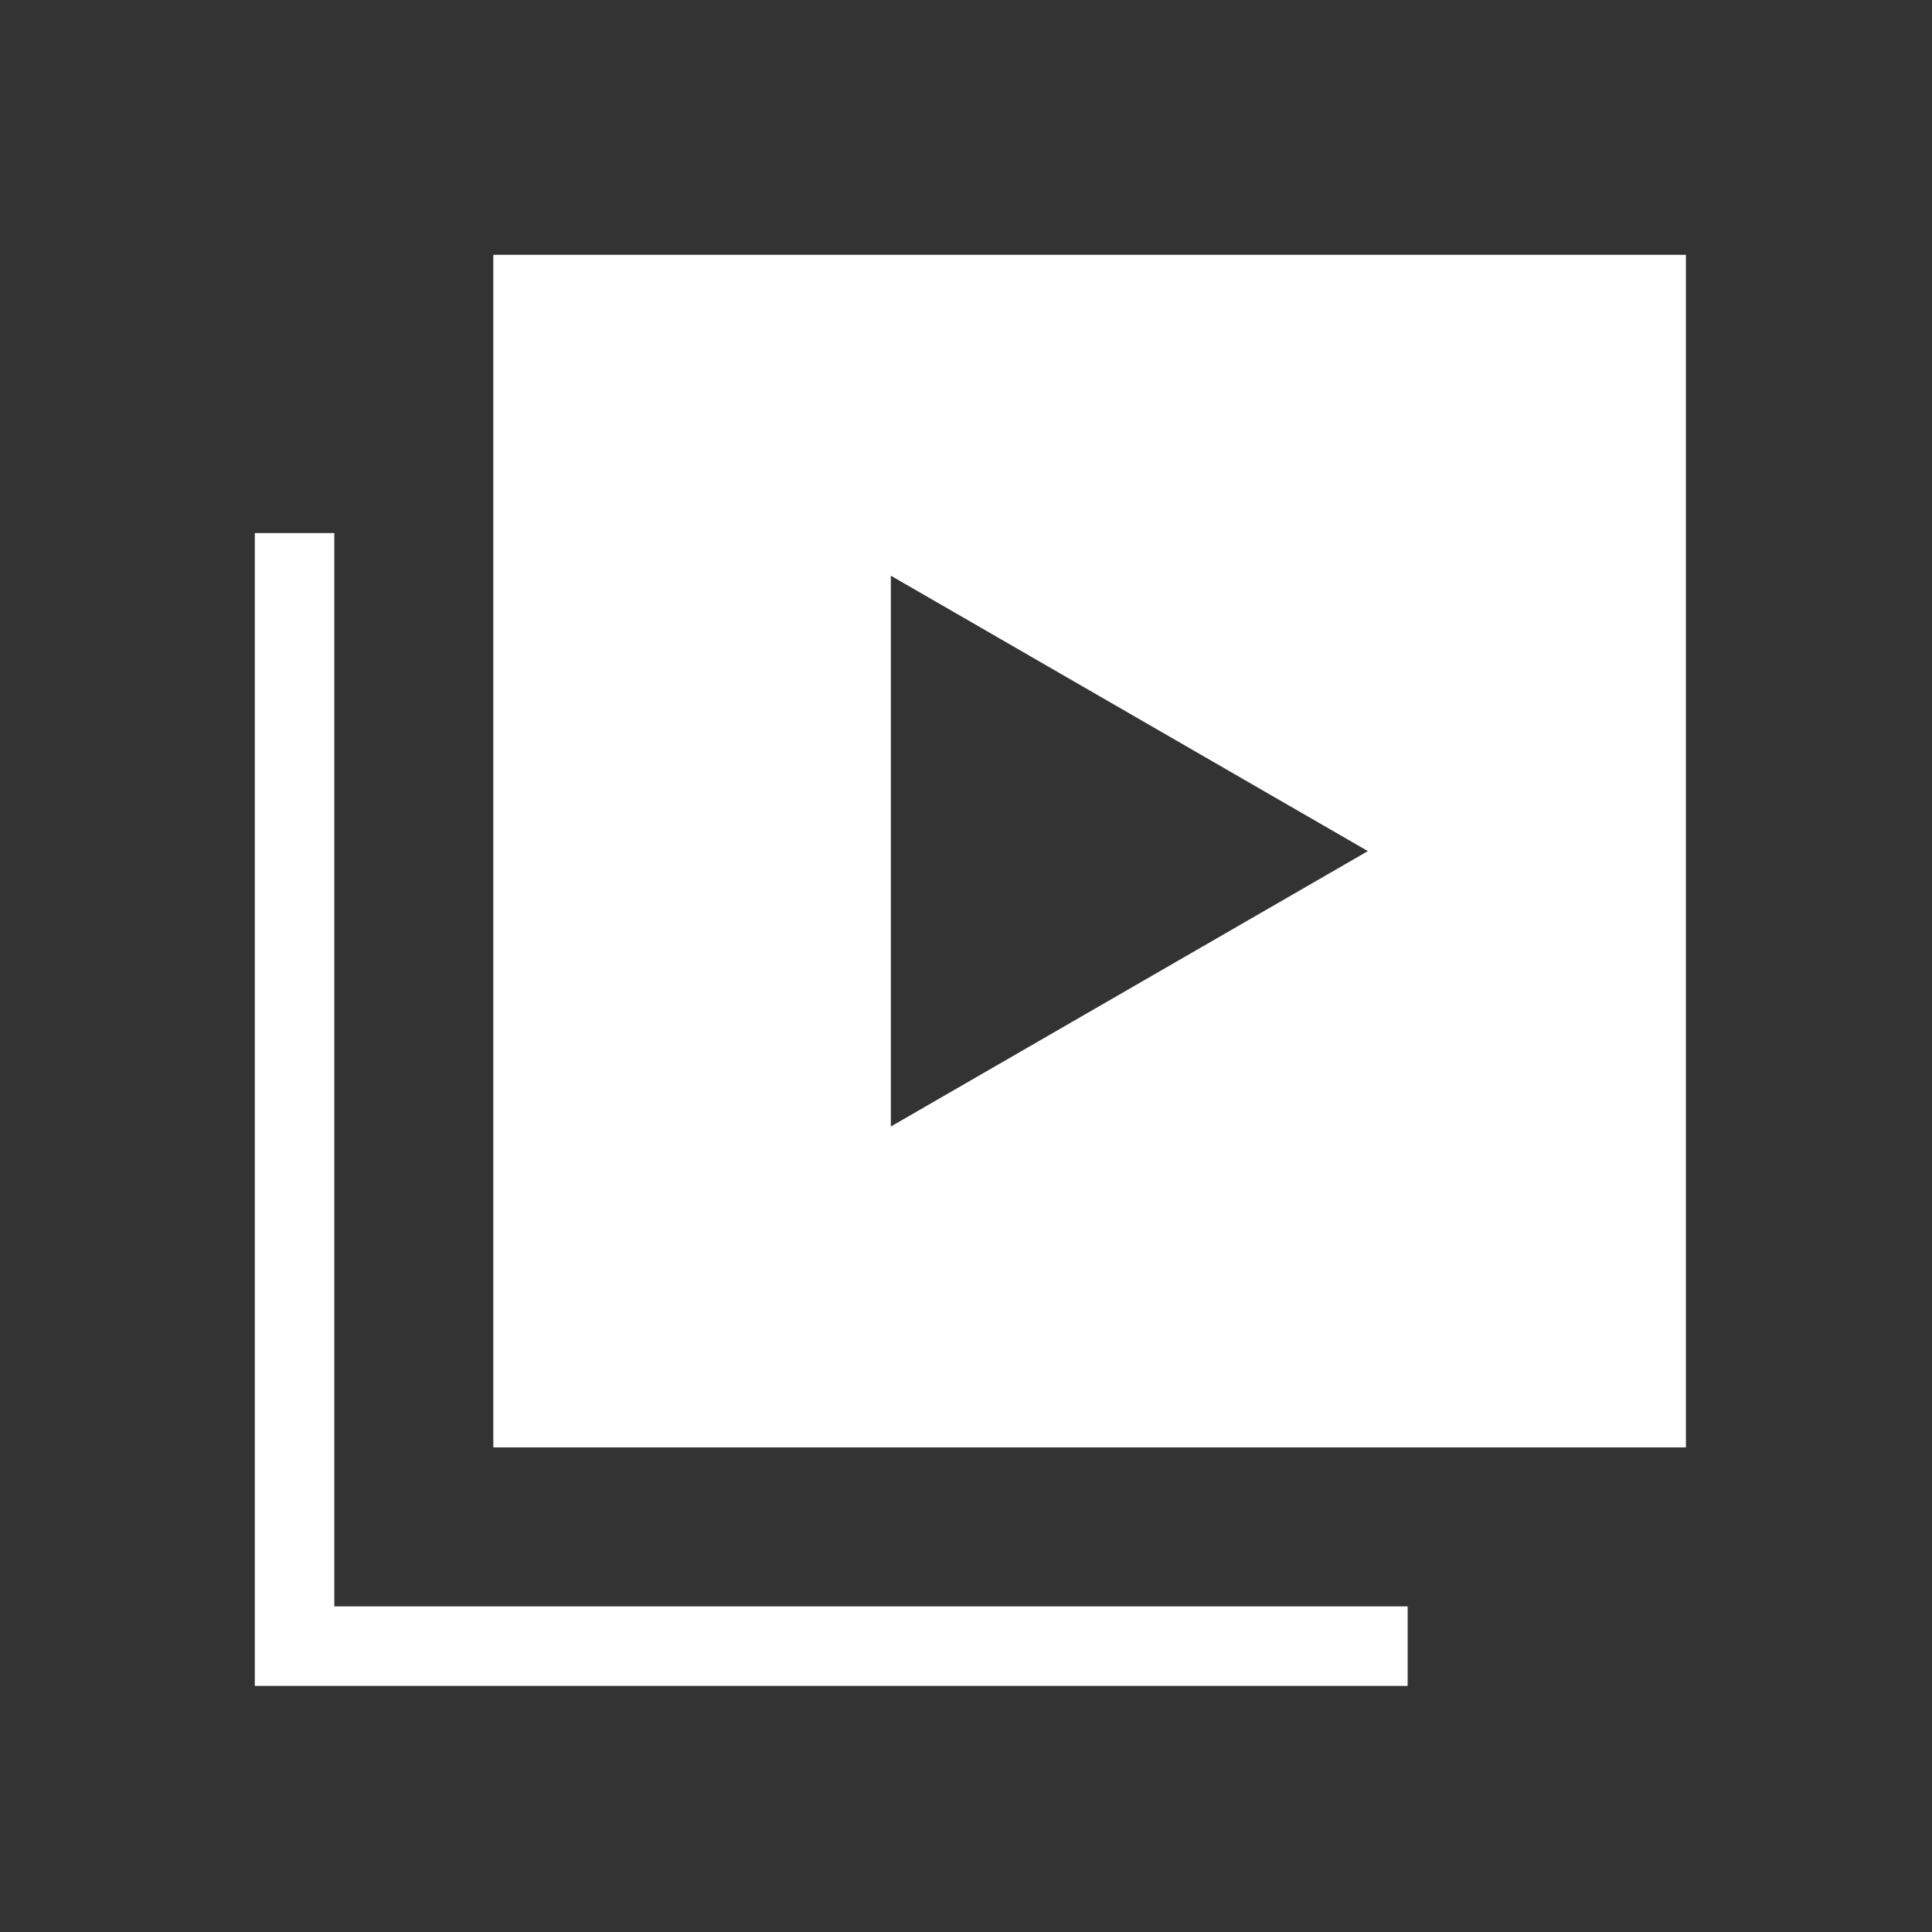 <svg xmlns="http://www.w3.org/2000/svg" fill="none" viewBox="0 0 81 81" height="81" width="81">
<rect x="0" y="0" width="81" height="81" fill="#333333" stroke="none"/>
<path fill="white" d="M70.683 10.683H20.683V60.683H70.683V10.683ZM37.349 47.23L57.349 35.683L37.349 24.136L37.349 47.23Z" clip-rule="evenodd" fill-rule="evenodd"></path>
<path fill="white" d="M10.683 22.349H14.016V67.349H59.016V70.683H10.683V22.349Z" clip-rule="evenodd" fill-rule="evenodd"></path>
</svg>
